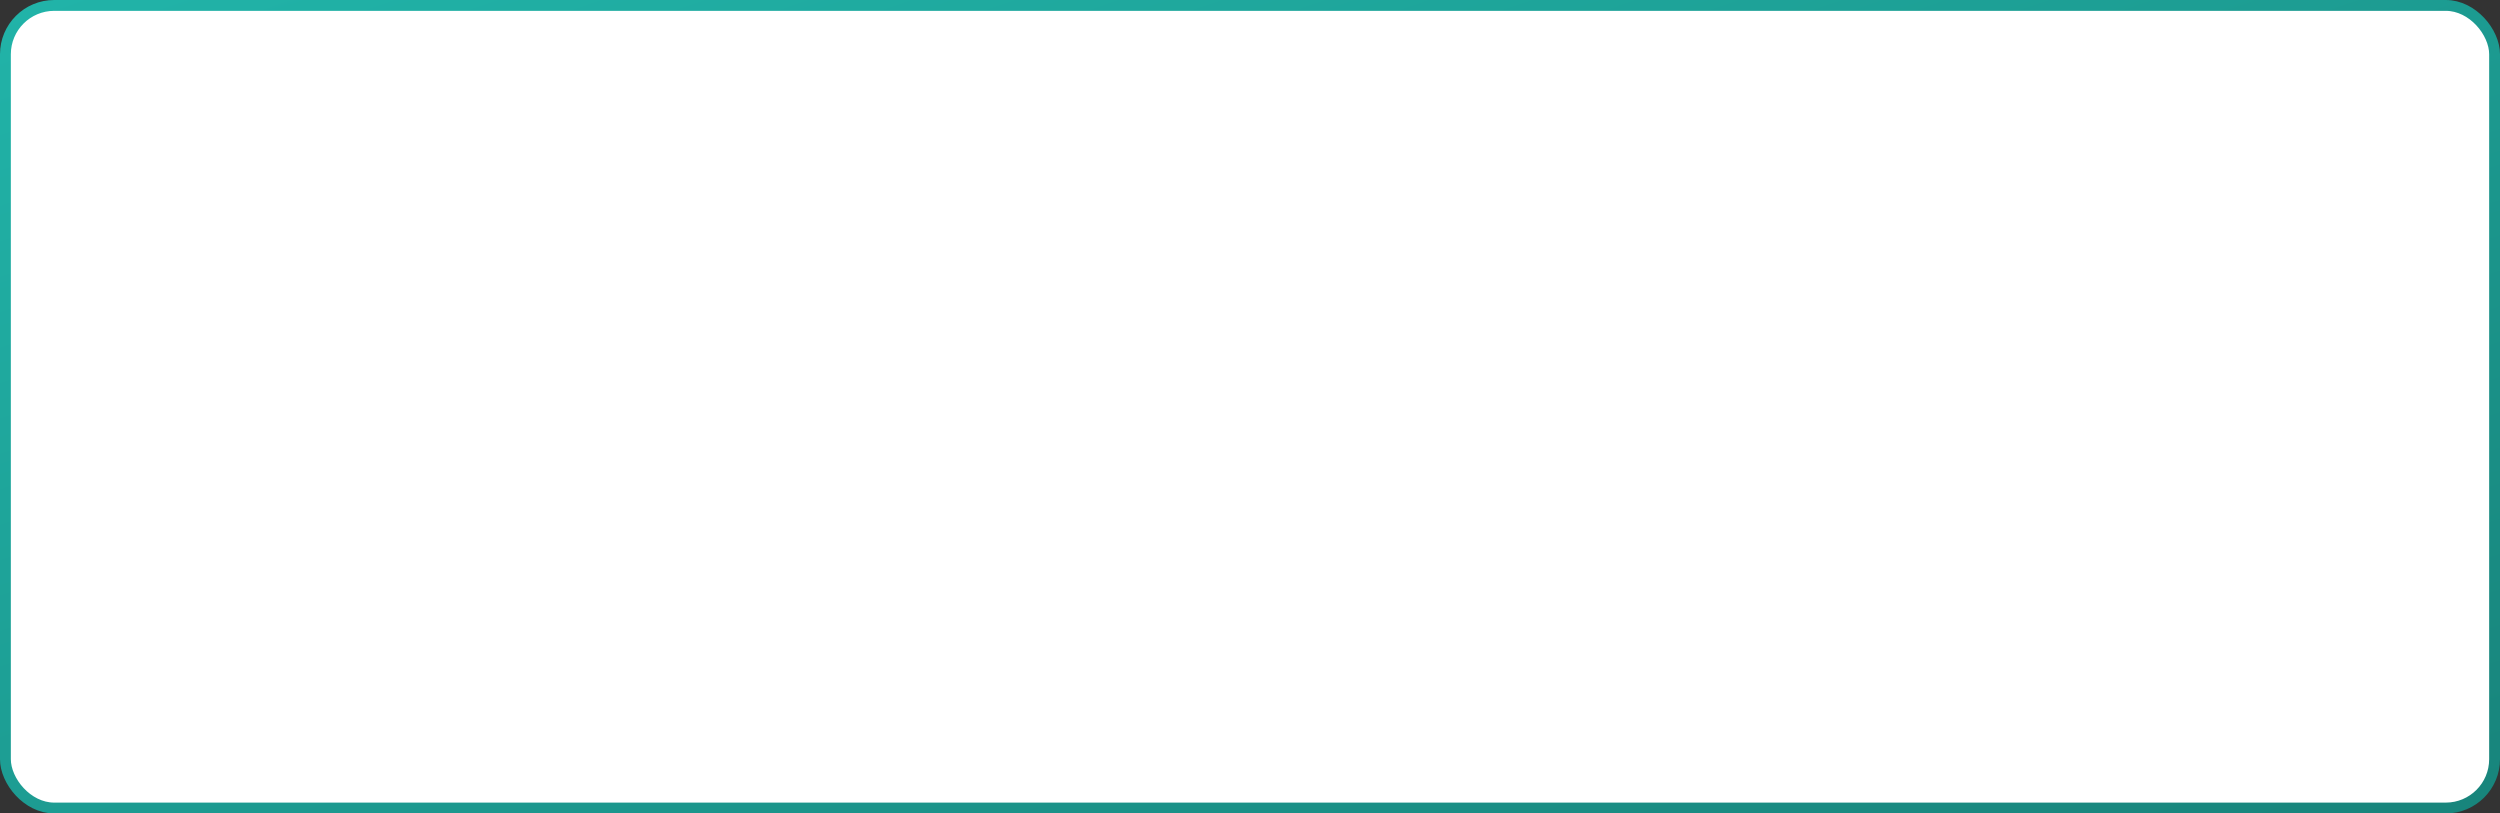 <?xml version="1.0" encoding="UTF-8"?> <svg xmlns="http://www.w3.org/2000/svg" width="461" height="150" viewBox="0 0 461 150" fill="none"><rect x="0" y="0" width="461" height="150" fill="#333333" stroke="none"/> <rect x="1" y="1" width="459" height="148" rx="9" fill="white" stroke="url(#paint0_linear_92_13084)" stroke-width="2"></rect> <defs> <linearGradient id="paint0_linear_92_13084" x1="4.457" y1="0.547" x2="96.541" y2="269.403" gradientUnits="userSpaceOnUse"> <stop stop-color="#21B3A8"></stop> <stop offset="1" stop-color="#18857C"></stop> </linearGradient> </defs> </svg> 